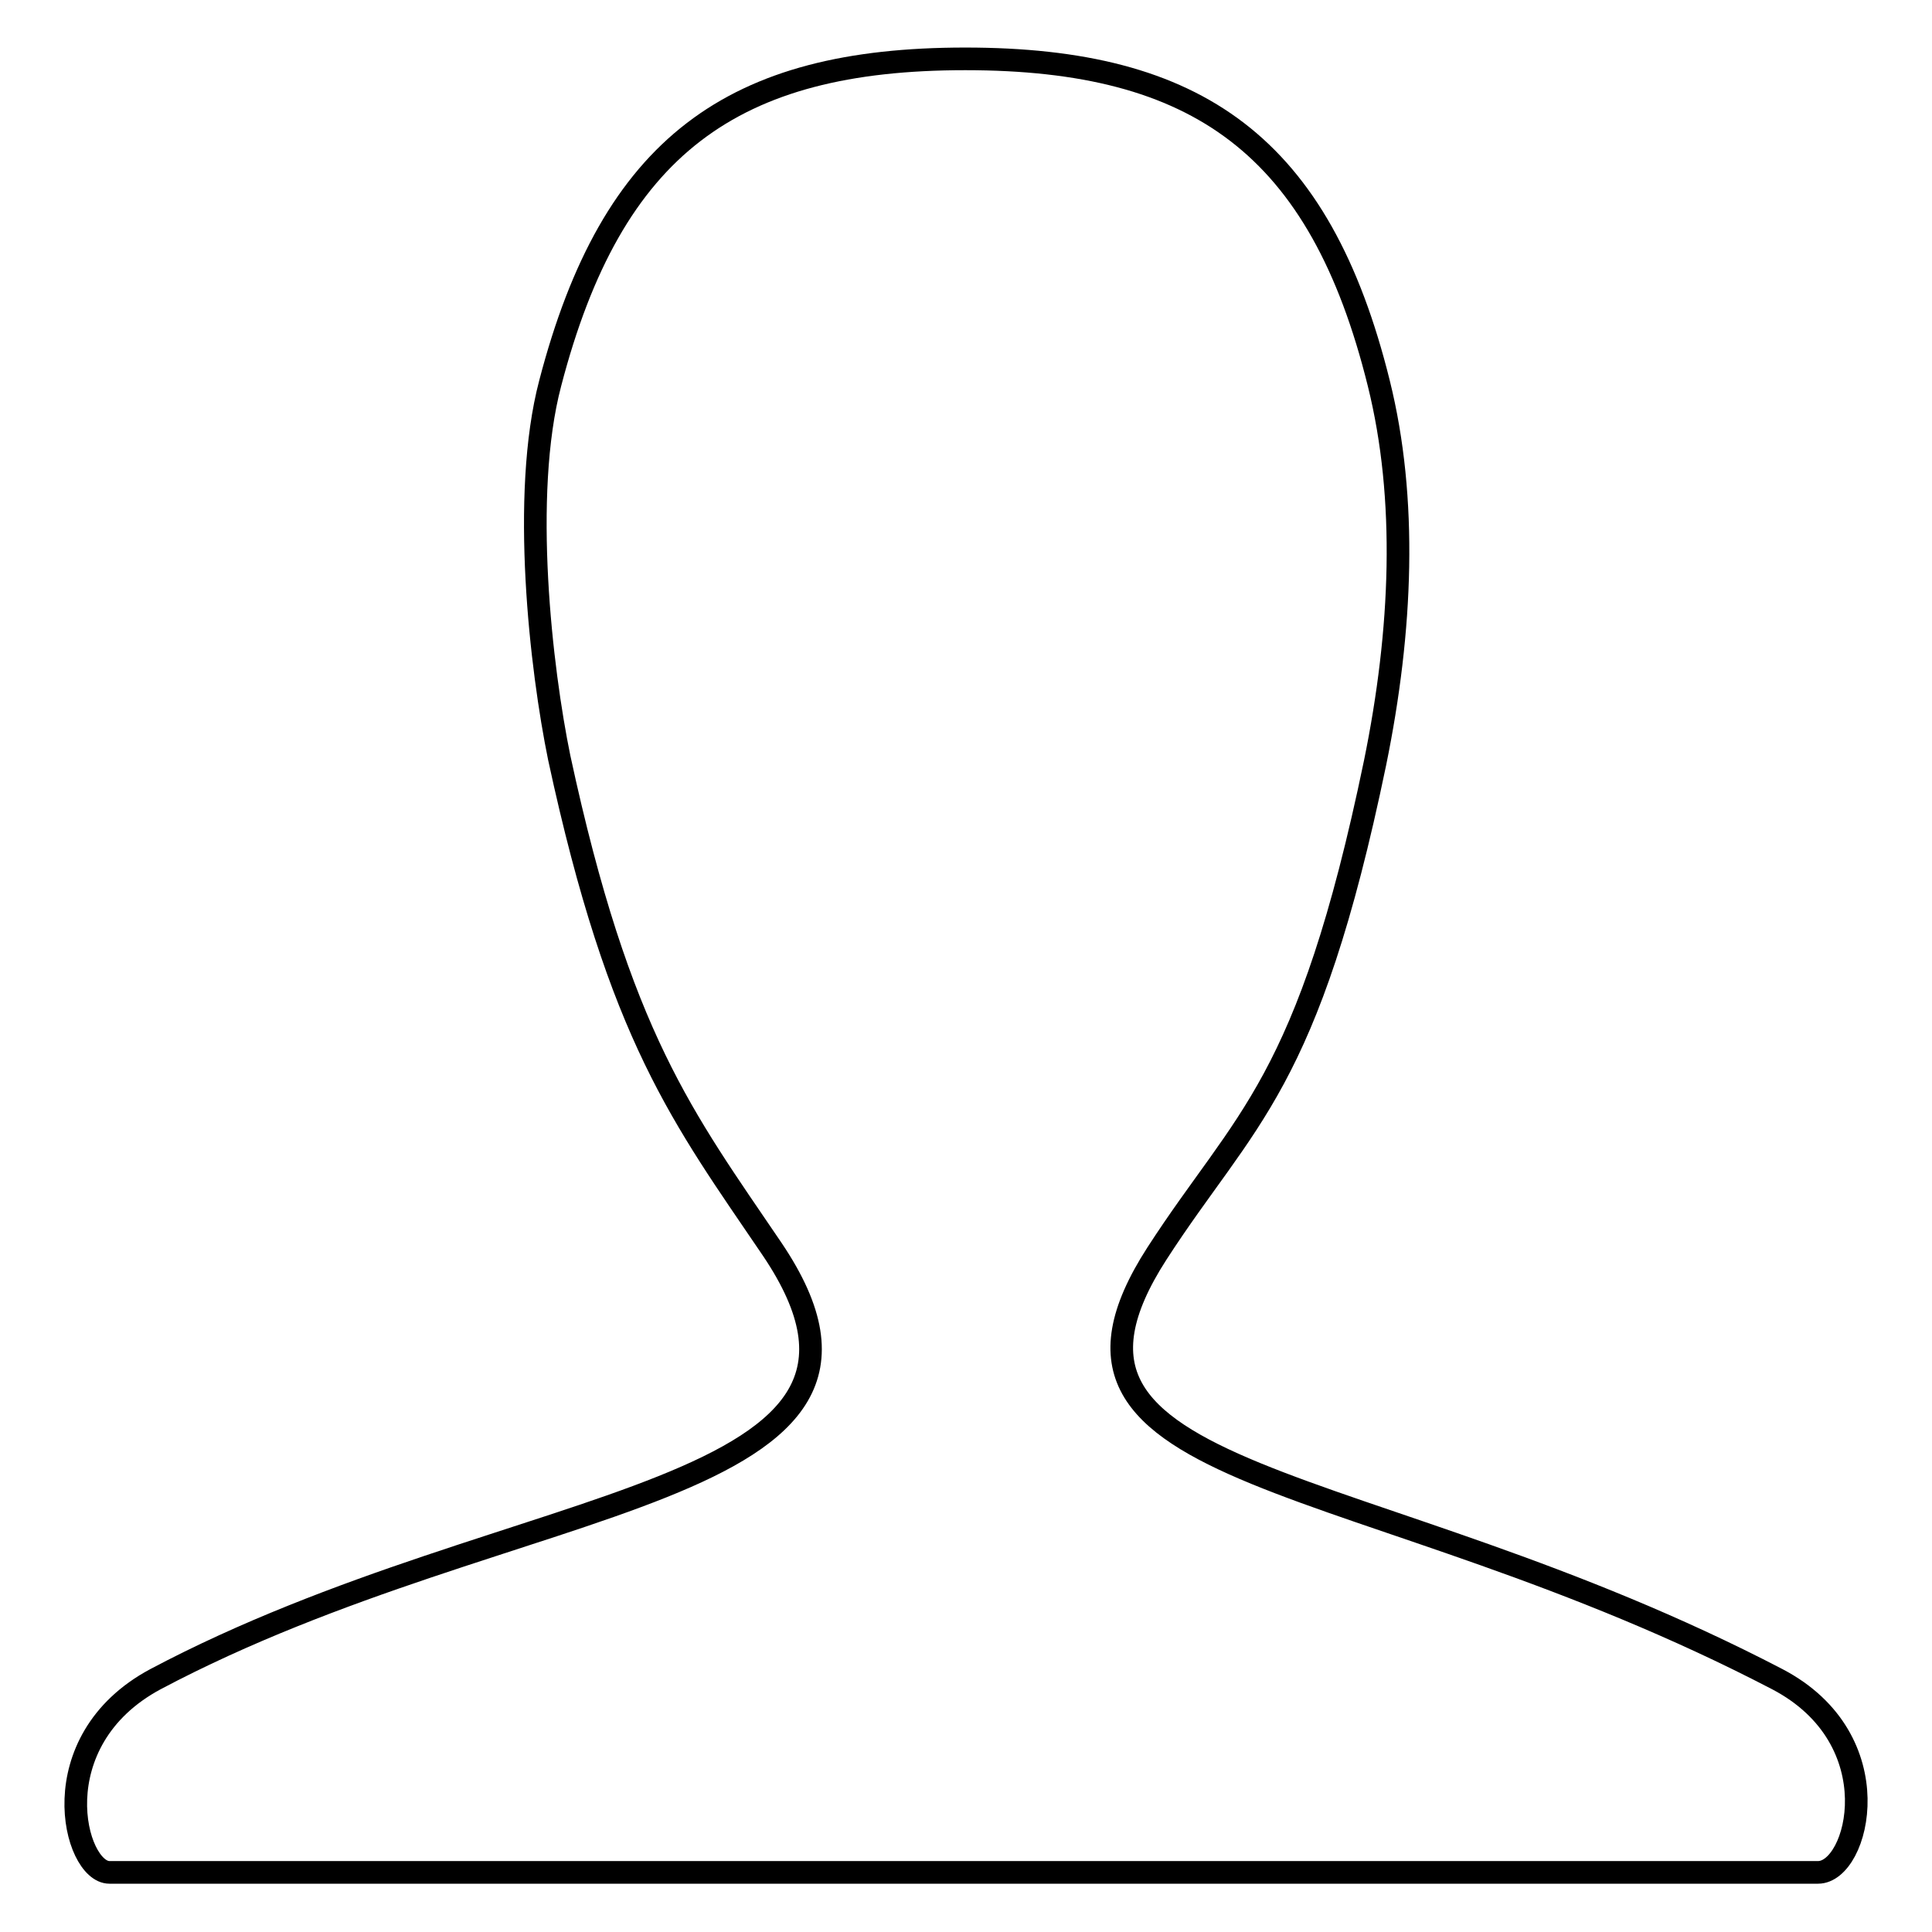 <?xml version="1.0" encoding="utf-8"?>
<!-- Svg Vector Icons : http://www.onlinewebfonts.com/icon -->
<!DOCTYPE svg PUBLIC "-//W3C//DTD SVG 1.1//EN" "http://www.w3.org/Graphics/SVG/1.1/DTD/svg11.dtd">
<svg version="1.1" xmlns="http://www.w3.org/2000/svg" xmlns:xlink="http://www.w3.org/1999/xlink" x="0px" y="0px" viewBox="0 0 256 256" enable-background="new 0 0 256 256" xml:space="preserve">
<g> <path stroke-width="3" fill-opacity="0" stroke="#000000"  d="M182.7,50.8c3.8,15.3,3.1,32.7-0.5,50.3c-8.9,42.9-17.2,46.9-28.9,65c-20,31,27.5,27.9,82.2,56.4 c15.3,8,10.8,25.6,5.4,25.6H14.5c-4.7,0-9.2-17.4,6.1-25.6c47.7-25.3,104.2-23.7,81.7-57c-11.8-17.4-20.2-28-28.2-65.1 c-2.4-11.7-5.1-34.8-1.2-49.6c8.2-31.5,24.2-43,55-43C158.7,7.8,174.9,19.3,182.7,50.8z"/></g>
</svg>
